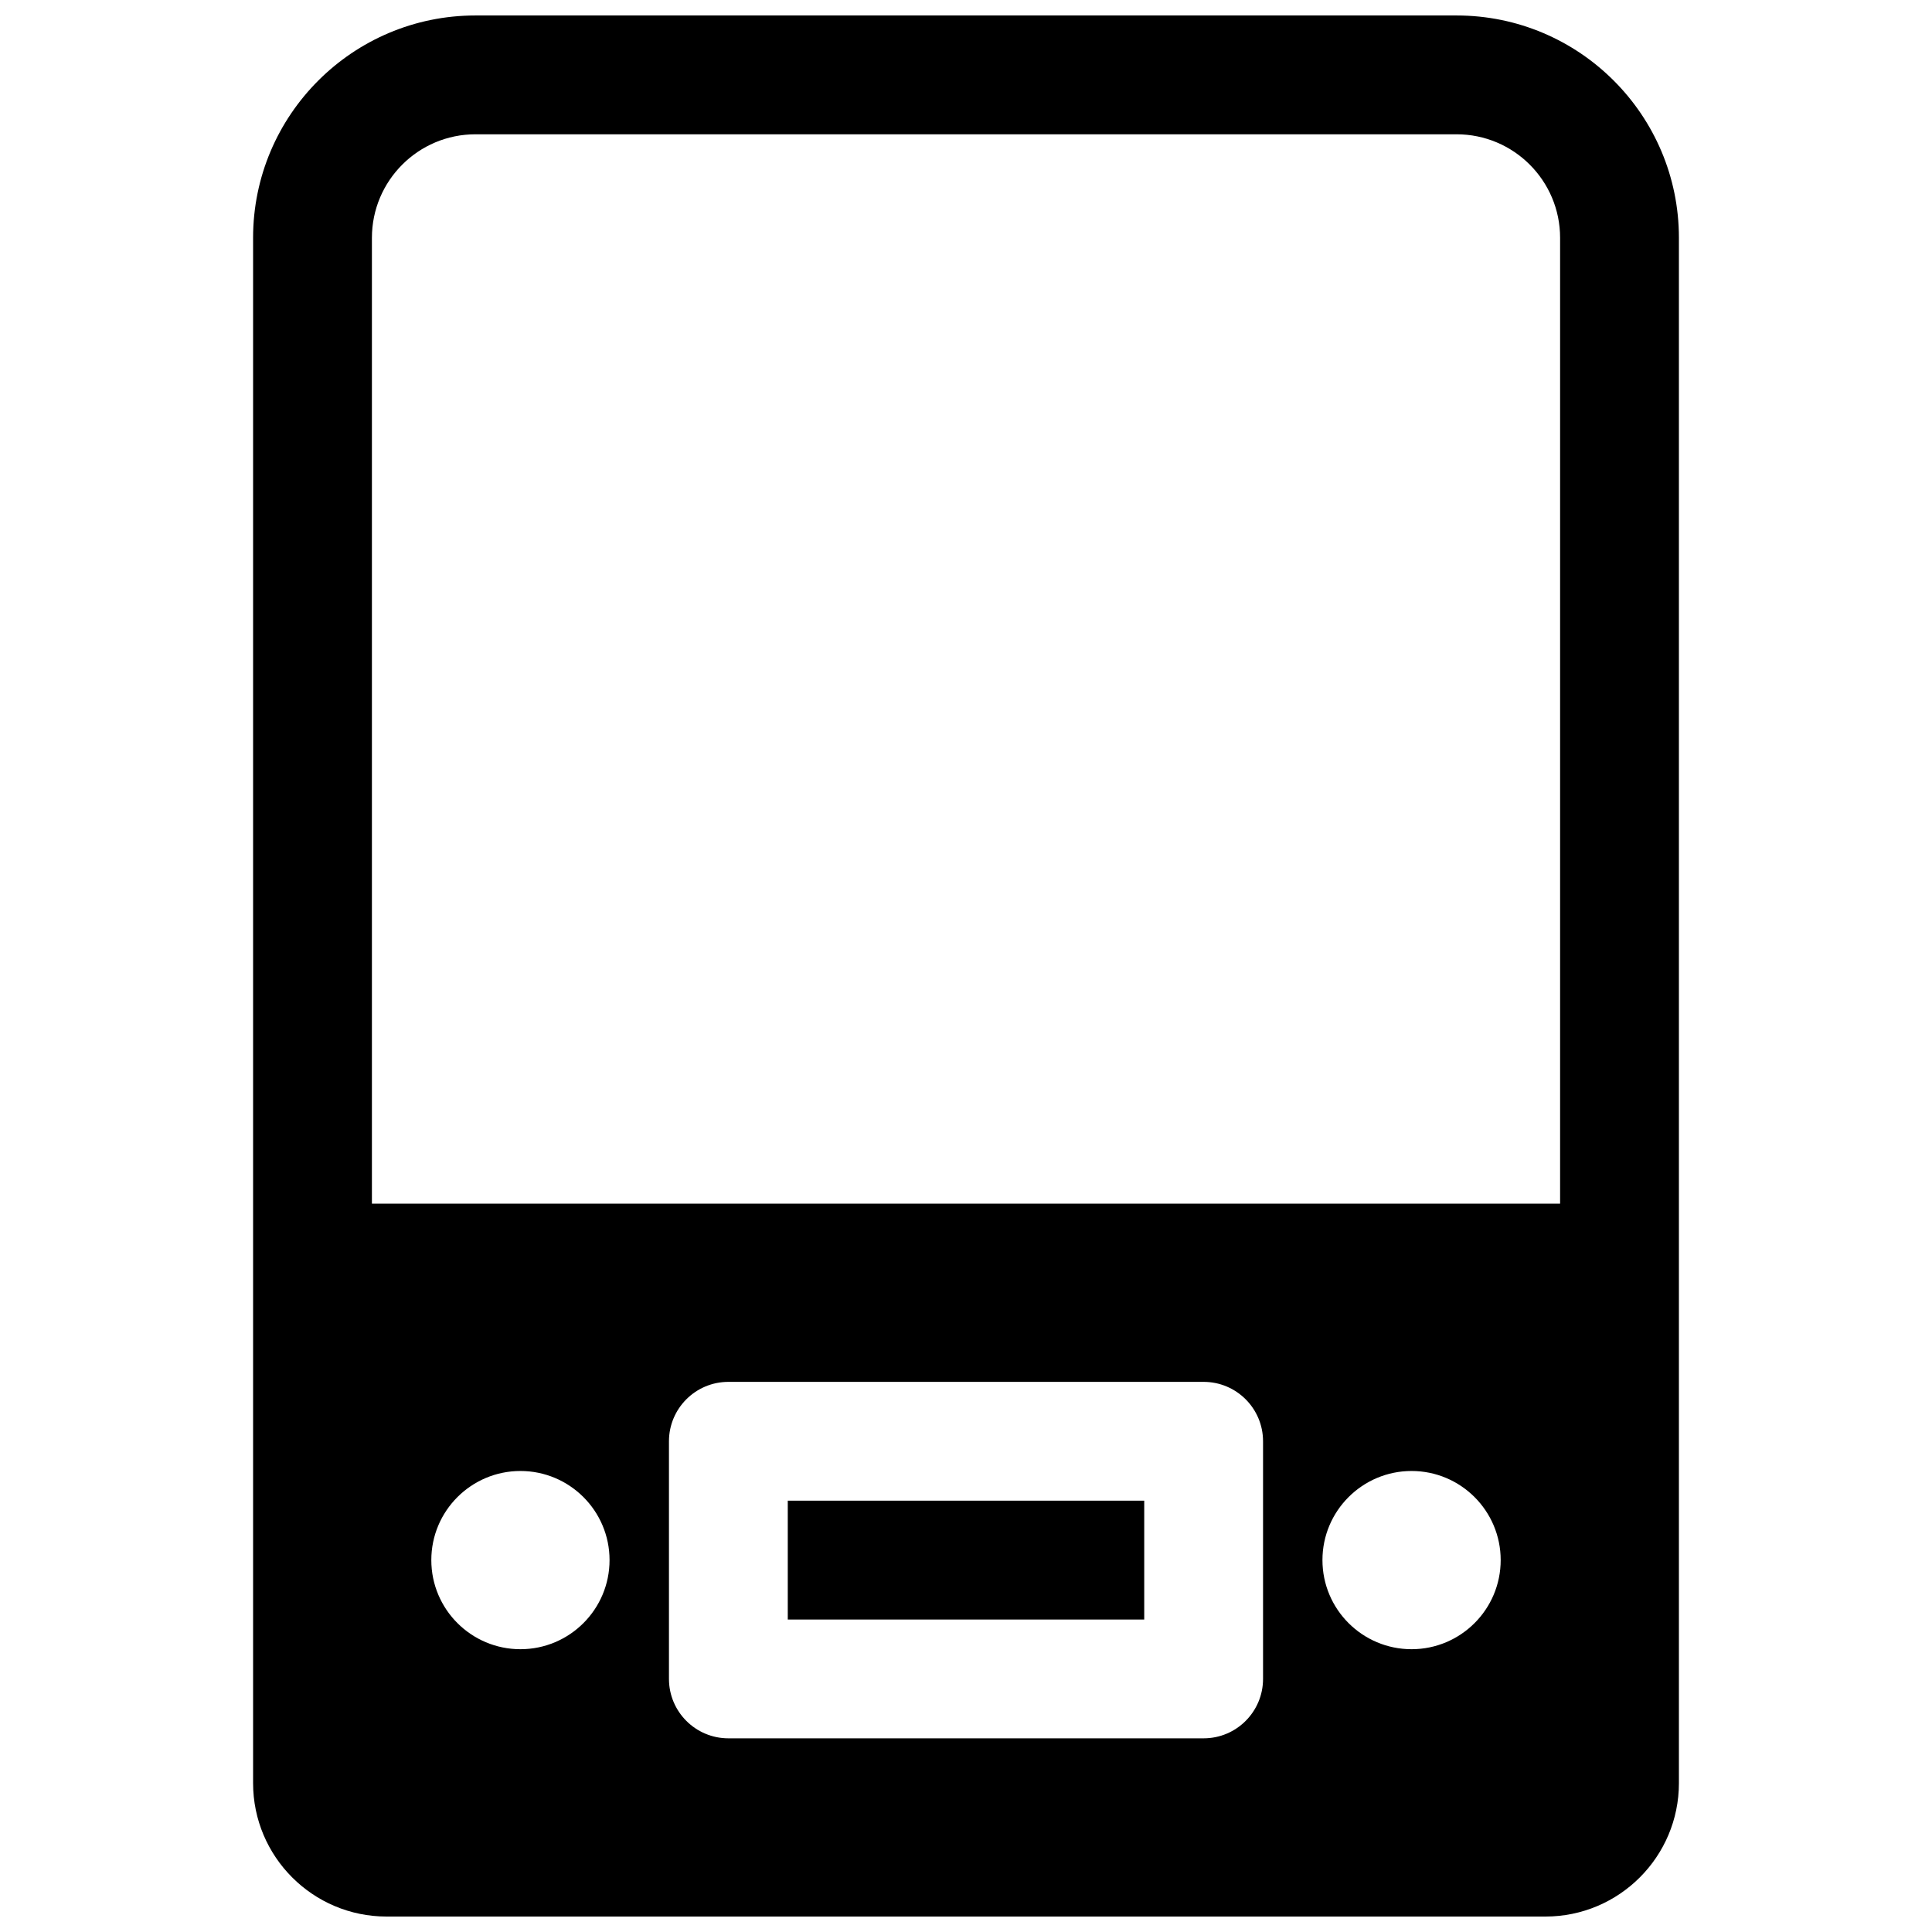 <?xml version="1.0" encoding="UTF-8"?>
<!-- Uploaded to: ICON Repo, www.iconrepo.com, Generator: ICON Repo Mixer Tools -->
<svg width="800px" height="800px" version="1.1" viewBox="144 144 512 512" xmlns="http://www.w3.org/2000/svg">
 <defs>
  <clipPath id="a">
   <path d="m211 148.09h378v503.81h-378z"/>
  </clipPath>
 </defs>
 <g clip-path="url(#a)">
  <path d="m588.93 616.53v-409.5c0-32.527-26.402-58.93-58.93-58.93h-260c-32.527 0-58.93 26.402-58.93 58.93v409.5c0 19.523 15.855 35.375 35.375 35.375h307.11c19.523 0 35.375-15.852 35.375-35.375zm-110.21-90.578c0-8.688-7.055-15.742-15.742-15.742h-125.95c-8.691 0-15.746 7.055-15.746 15.742v62.977c0 8.691 7.055 15.746 15.746 15.746h125.95c8.688 0 15.742-7.055 15.742-15.746zm-196.8 7.875c13.035 0 23.617 10.578 23.617 23.613 0 13.039-10.582 23.617-23.617 23.617-13.035 0-23.617-10.578-23.617-23.617 0-13.035 10.582-23.613 23.617-23.613zm236.16 0c13.035 0 23.617 10.578 23.617 23.613 0 13.039-10.582 23.617-23.617 23.617s-23.617-10.578-23.617-23.617c0-13.035 10.582-23.613 23.617-23.613zm-70.848 7.871v31.488h-94.465v-31.488zm110.21-78.719h-314.88v-255.95c0-15.145 12.297-27.441 27.441-27.441h260c15.148 0 27.441 12.297 27.441 27.441z" fill-rule="evenodd"/>
 </g>
</svg>